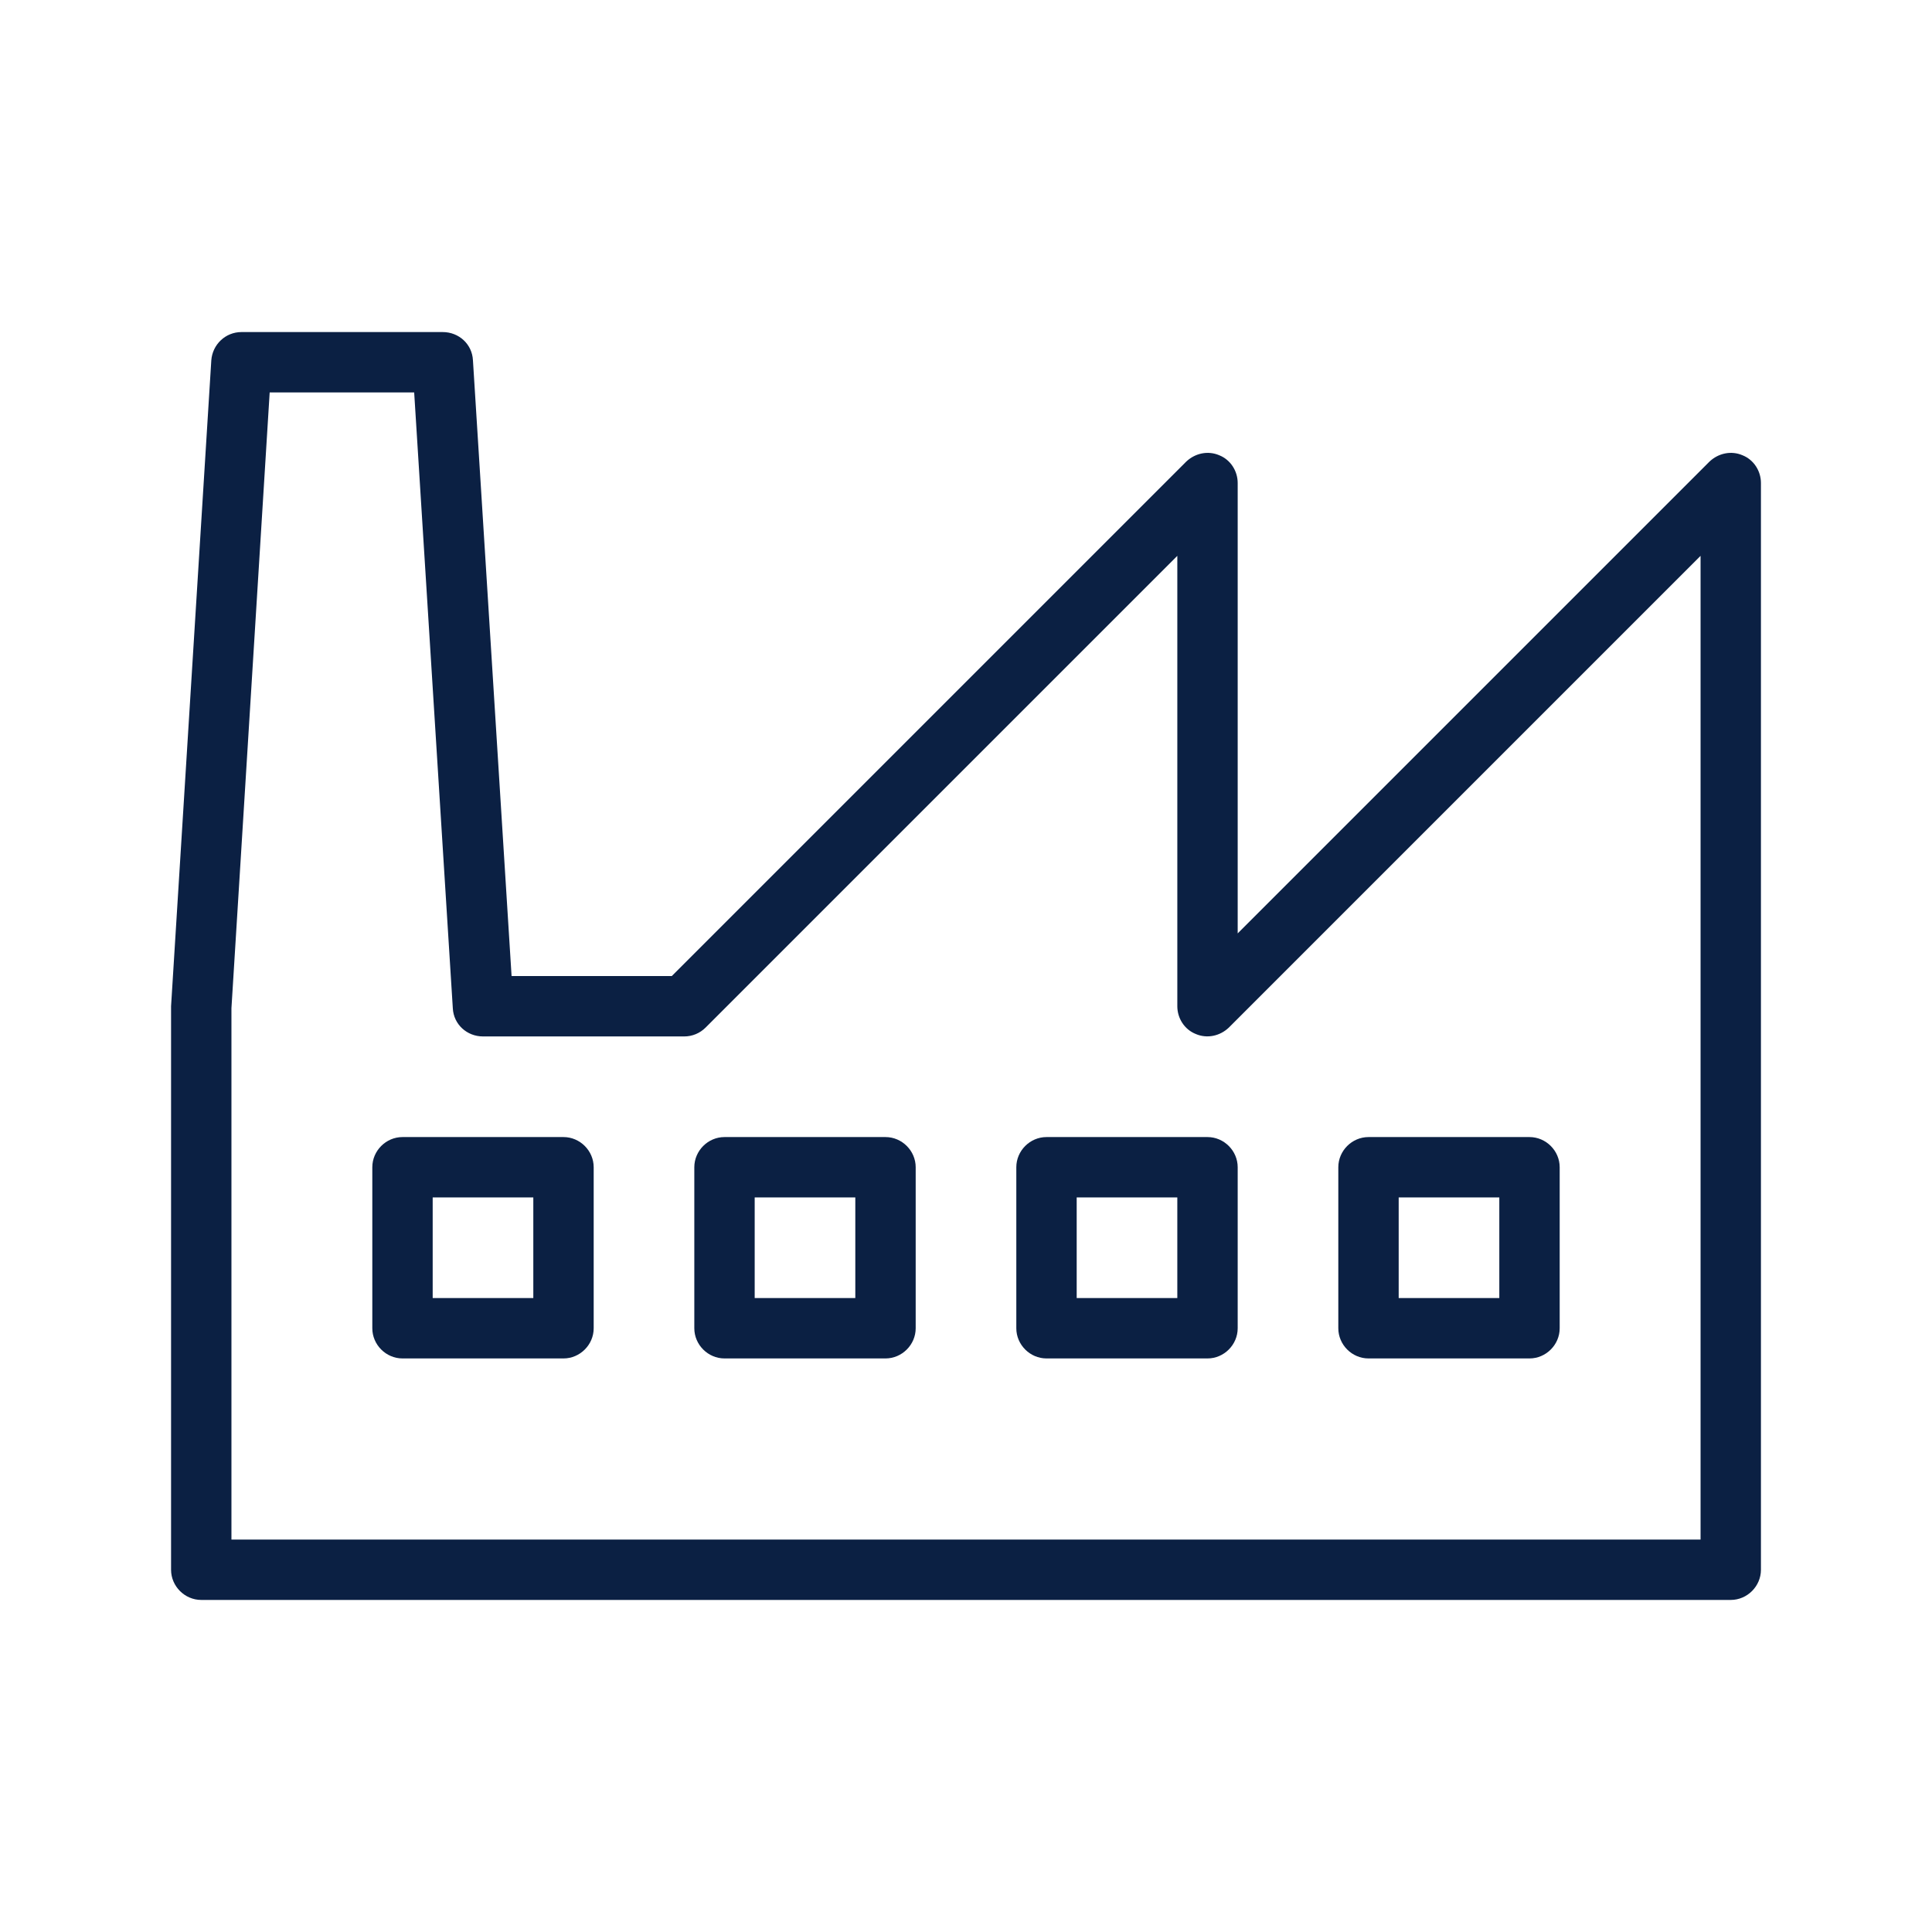 <?xml version="1.0" encoding="UTF-8"?><svg id="a" xmlns="http://www.w3.org/2000/svg" viewBox="0 0 48 48"><defs><style>.b{fill:#0b2043;}</style></defs><path class="b" d="M5,39.75H43c.41,0,.75-.34,.75-.75V12c0-.3-.18-.58-.46-.69-.28-.12-.6-.05-.82,.16l-11.72,11.72V12c0-.3-.18-.58-.46-.69-.28-.12-.6-.05-.82,.16l-12.78,12.78h-3.98l-.96-15.3c-.02-.4-.35-.7-.75-.7H6c-.4,0-.72,.31-.75,.7l-1,16.05v14c0,.41,.34,.75,.75,.75Zm1.7-30h3.59l.96,15.3c.02,.4,.35,.7,.75,.7h5c.2,0,.39-.08,.53-.22l11.72-11.72v11.19c0,.3,.18,.58,.46,.69,.28,.12,.6,.05,.82-.16l11.72-11.72v24.44H5.75v-13.2l.95-15.3Z"/><path class="b" d="M34,33.75h4c.41,0,.75-.34,.75-.75v-4c0-.41-.34-.75-.75-.75h-4c-.41,0-.75,.34-.75,.75v4c0,.41,.34,.75,.75,.75Zm.75-4h2.5v2.5h-2.5v-2.5Z"/><path class="b" d="M26,33.75h4c.41,0,.75-.34,.75-.75v-4c0-.41-.34-.75-.75-.75h-4c-.41,0-.75,.34-.75,.75v4c0,.41,.34,.75,.75,.75Zm.75-4h2.5v2.5h-2.5v-2.5Z"/><path class="b" d="M18,33.75h4c.41,0,.75-.34,.75-.75v-4c0-.41-.34-.75-.75-.75h-4c-.41,0-.75,.34-.75,.75v4c0,.41,.34,.75,.75,.75Zm.75-4h2.5v2.5h-2.5v-2.5Z"/><path class="b" d="M10,33.75h4c.41,0,.75-.34,.75-.75v-4c0-.41-.34-.75-.75-.75h-4c-.41,0-.75,.34-.75,.75v4c0,.41,.34,.75,.75,.75Zm.75-4h2.5v2.5h-2.5v-2.5Z"/></svg>
